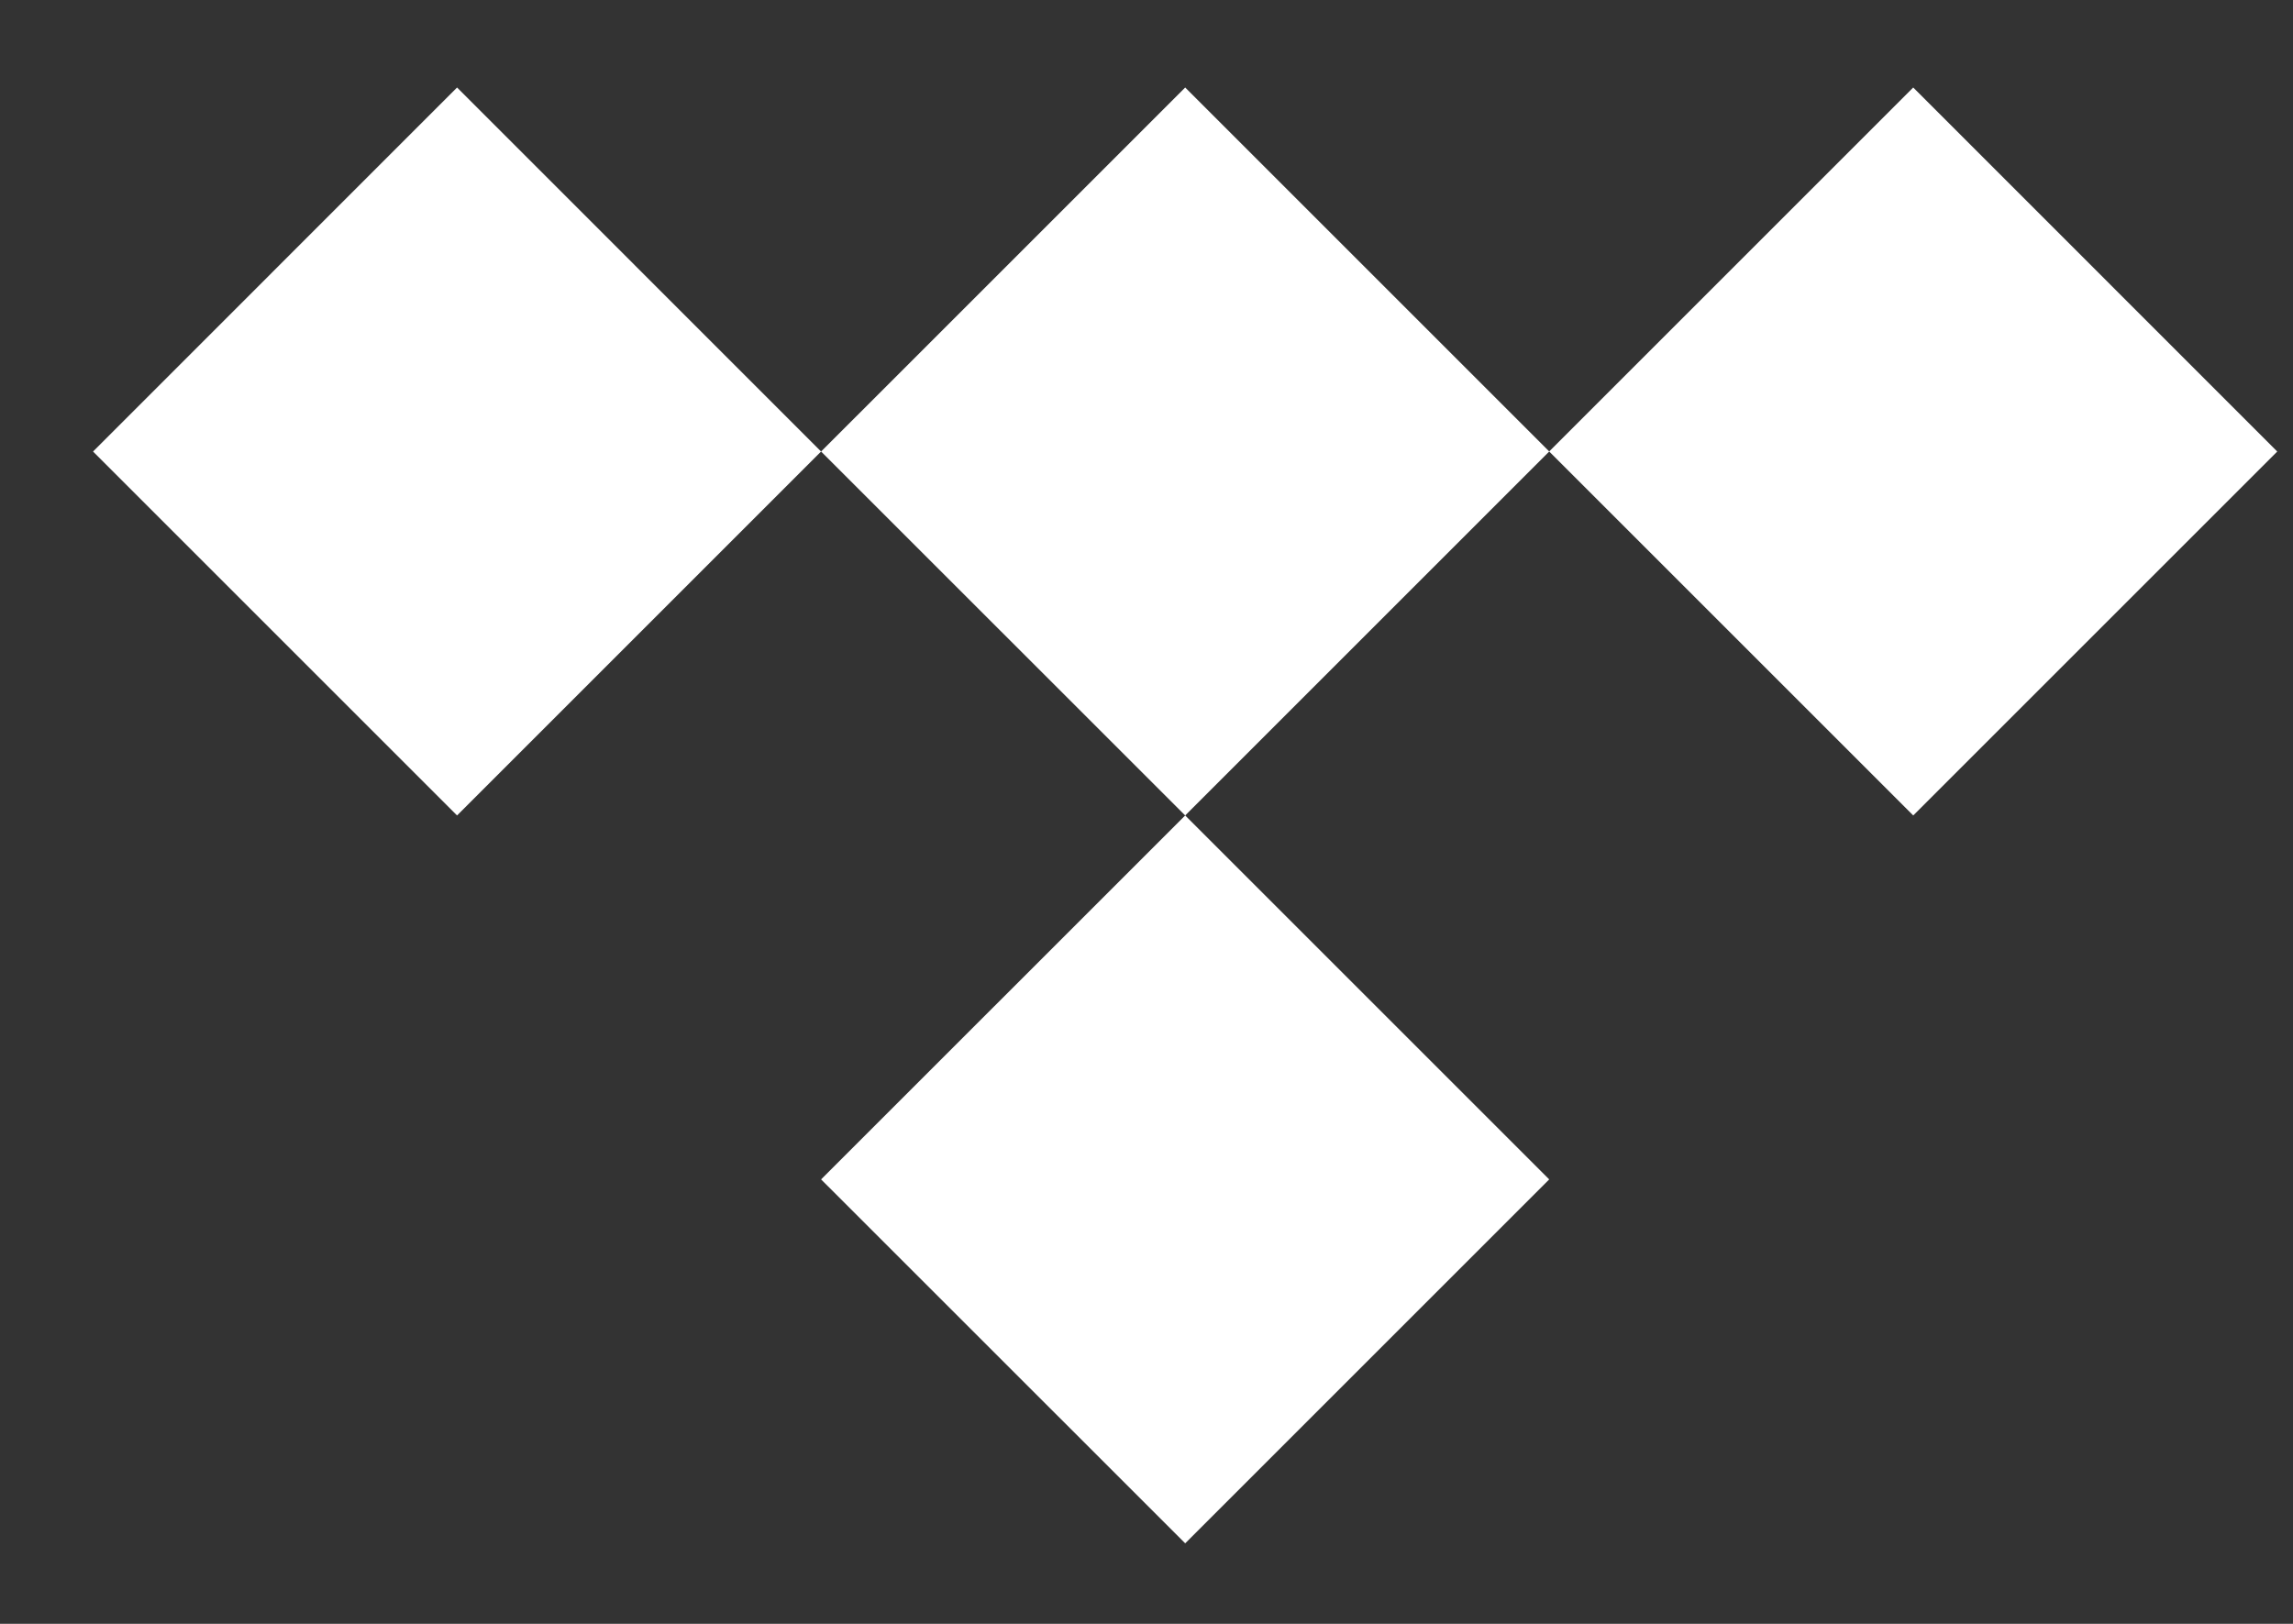 <svg width="24" height="17" viewBox="0 0 24 17" fill="none" xmlns="http://www.w3.org/2000/svg">
<rect x="0" y="0" width="24" height="17" fill="#333333" stroke="none"/>
<g clip-path="url(#clip0_104_1948)">
<path d="M12.405 8.537L16.215 12.347L12.405 16.157L8.594 12.347L12.405 8.537ZM4.784 0.916L8.594 4.727L4.784 8.537L0.974 4.727L4.784 0.916ZM20.025 0.916L23.835 4.727L20.025 8.537L16.215 4.727L12.405 8.537L8.594 4.727L12.405 0.916L16.215 4.726L20.025 0.916Z" fill="white"/>
</g>
<defs>
<clipPath id="clip0_104_1948">
<rect width="22.86" height="15.27" fill="white" transform="translate(0.974 0.916)"/>
</clipPath>
</defs>
</svg>
